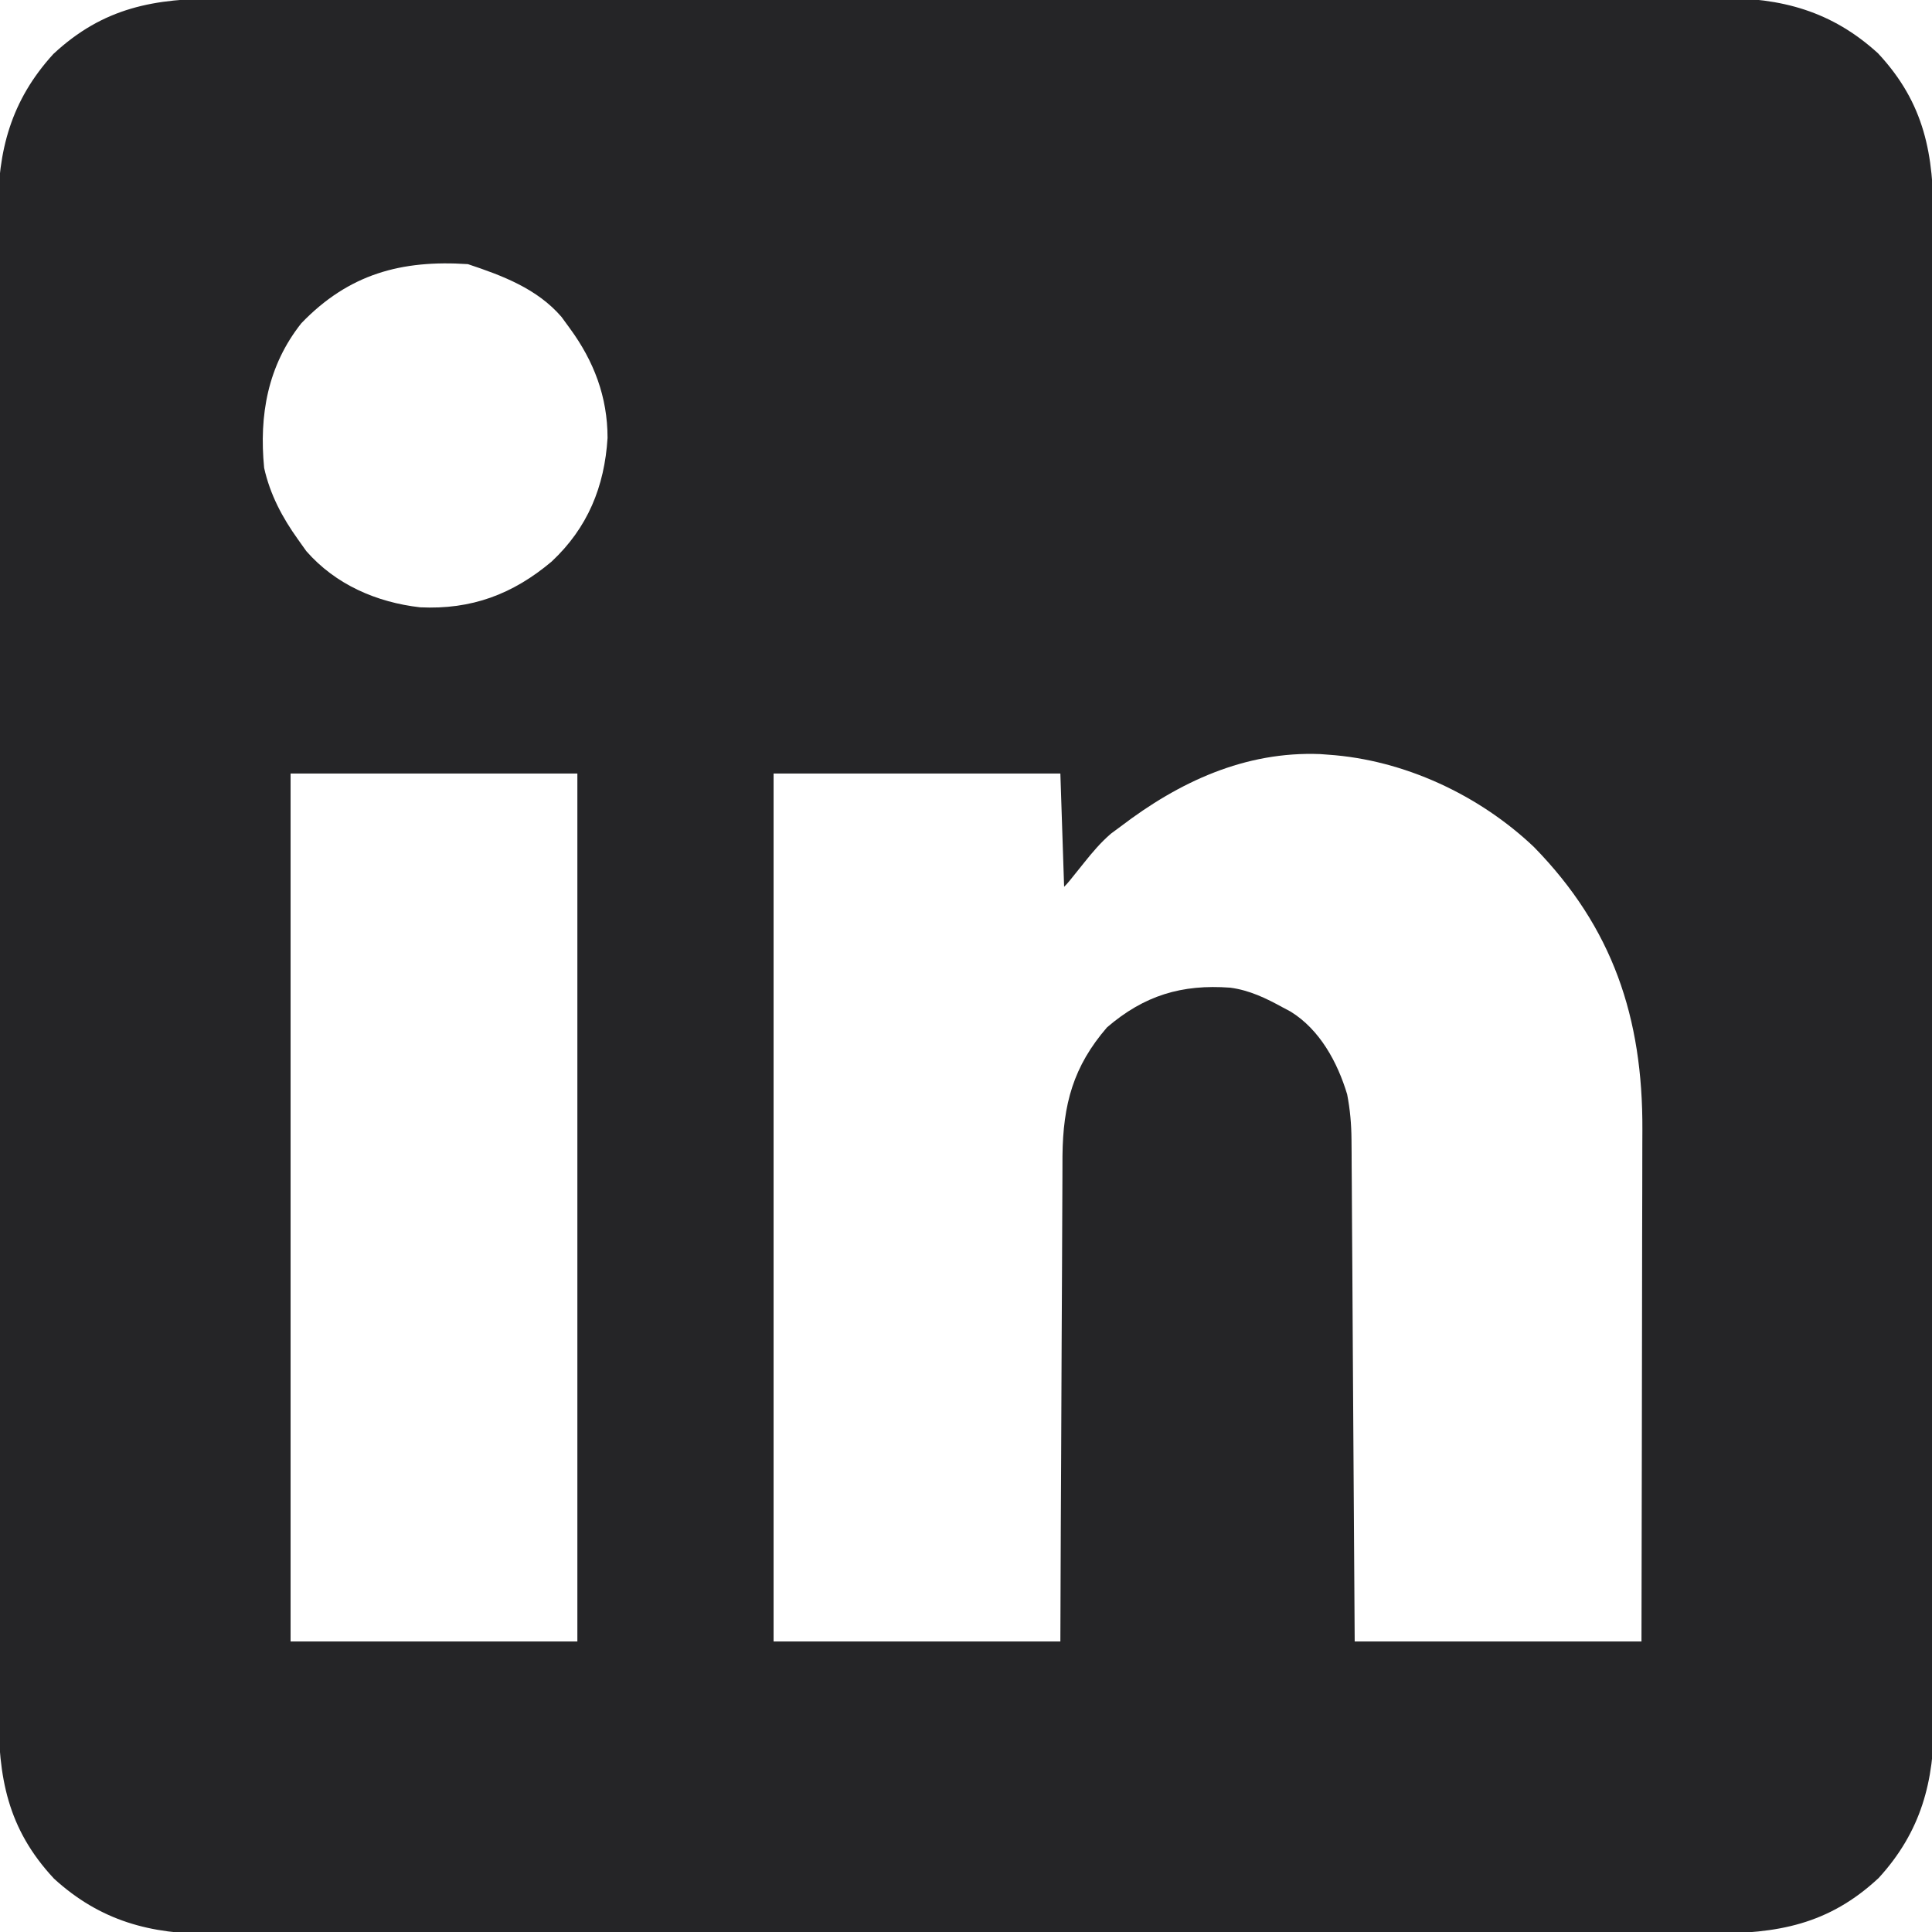 <svg width="32" height="32" viewBox="0 0 32 32" fill="none" xmlns="http://www.w3.org/2000/svg">
<path d="M3.653 -0.024C3.764 -0.024 3.875 -0.025 3.986 -0.025C4.289 -0.026 4.593 -0.026 4.896 -0.025C5.224 -0.025 5.552 -0.026 5.88 -0.027C6.521 -0.028 7.163 -0.028 7.805 -0.027C8.327 -0.027 8.848 -0.027 9.37 -0.028C9.482 -0.028 9.482 -0.028 9.595 -0.028C9.746 -0.028 9.897 -0.028 10.048 -0.028C11.463 -0.029 12.878 -0.028 14.293 -0.028C15.587 -0.027 16.881 -0.028 18.175 -0.029C19.504 -0.031 20.833 -0.032 22.162 -0.031C22.908 -0.031 23.654 -0.031 24.4 -0.032C25.035 -0.033 25.67 -0.033 26.305 -0.032C26.629 -0.031 26.953 -0.031 27.277 -0.032C27.574 -0.033 27.871 -0.033 28.168 -0.032C28.275 -0.031 28.382 -0.032 28.489 -0.032C29.505 -0.038 30.337 0.182 31.106 0.883C31.881 1.714 32.029 2.563 32.024 3.653C32.025 3.764 32.025 3.875 32.025 3.985C32.026 4.289 32.026 4.593 32.026 4.896C32.025 5.224 32.026 5.552 32.027 5.88C32.028 6.521 32.028 7.163 32.028 7.805C32.027 8.327 32.027 8.848 32.028 9.37C32.028 9.444 32.028 9.519 32.028 9.595C32.028 9.746 32.028 9.897 32.028 10.048C32.029 11.463 32.029 12.878 32.028 14.293C32.027 15.587 32.028 16.881 32.03 18.174C32.031 19.504 32.032 20.833 32.031 22.162C32.031 22.908 32.031 23.654 32.032 24.4C32.033 25.035 32.033 25.67 32.032 26.305C32.032 26.629 32.032 26.953 32.032 27.277C32.033 27.574 32.033 27.871 32.032 28.167C32.032 28.274 32.032 28.381 32.032 28.489C32.038 29.505 31.819 30.337 31.117 31.105C30.286 31.88 29.437 32.028 28.347 32.024C28.236 32.025 28.125 32.025 28.015 32.025C27.711 32.026 27.408 32.026 27.104 32.025C26.776 32.025 26.448 32.026 26.121 32.027C25.479 32.028 24.837 32.028 24.195 32.027C23.674 32.027 23.152 32.027 22.63 32.028C22.556 32.028 22.482 32.028 22.405 32.028C22.254 32.028 22.103 32.028 21.952 32.028C20.537 32.029 19.122 32.029 17.708 32.028C16.414 32.027 15.12 32.028 13.826 32.029C12.496 32.031 11.167 32.032 9.838 32.031C9.092 32.031 8.346 32.031 7.6 32.032C6.965 32.033 6.33 32.033 5.695 32.032C5.371 32.032 5.047 32.031 4.723 32.032C4.426 32.033 4.13 32.033 3.833 32.032C3.726 32.032 3.619 32.032 3.512 32.032C2.495 32.038 1.664 31.818 0.895 31.117C0.12 30.286 -0.028 29.437 -0.024 28.347C-0.024 28.236 -0.025 28.125 -0.025 28.015C-0.026 27.711 -0.026 27.407 -0.025 27.104C-0.025 26.776 -0.026 26.448 -0.026 26.12C-0.027 25.479 -0.028 24.837 -0.027 24.195C-0.027 23.673 -0.027 23.152 -0.027 22.63C-0.027 22.556 -0.027 22.482 -0.028 22.405C-0.028 22.254 -0.028 22.103 -0.028 21.952C-0.029 20.537 -0.028 19.122 -0.028 17.707C-0.027 16.413 -0.028 15.12 -0.029 13.825C-0.031 12.496 -0.031 11.167 -0.031 9.838C-0.031 9.092 -0.031 8.346 -0.032 7.6C-0.033 6.965 -0.033 6.33 -0.032 5.695C-0.031 5.371 -0.031 5.047 -0.032 4.723C-0.033 4.426 -0.033 4.129 -0.032 3.833C-0.031 3.726 -0.031 3.618 -0.032 3.511C-0.038 2.495 0.182 1.664 0.883 0.895C1.714 0.12 2.563 -0.028 3.653 -0.024ZM4.991 5.354C4.433 6.058 4.29 6.879 4.375 7.75C4.473 8.191 4.676 8.573 4.938 8.938C4.983 9.001 5.028 9.064 5.074 9.129C5.559 9.683 6.237 9.976 6.957 10.059C7.81 10.1 8.495 9.842 9.137 9.301C9.734 8.742 10.013 8.061 10.063 7.253C10.063 6.574 9.837 5.982 9.438 5.438C9.37 5.345 9.37 5.345 9.301 5.25C8.898 4.781 8.321 4.565 7.75 4.375C6.648 4.302 5.776 4.538 4.991 5.354ZM18.563 13.688C18.51 13.727 18.457 13.767 18.402 13.807C18.23 13.955 18.095 14.115 17.953 14.293C17.688 14.625 17.688 14.625 17.625 14.688C17.605 14.069 17.584 13.45 17.563 12.812C15.995 12.812 14.428 12.812 12.813 12.812C12.813 17.556 12.813 22.3 12.813 27.188C14.38 27.188 15.948 27.188 17.563 27.188C17.565 26.569 17.567 25.951 17.57 25.314C17.572 24.921 17.574 24.529 17.576 24.136C17.579 23.513 17.582 22.891 17.584 22.268C17.586 21.815 17.588 21.361 17.591 20.908C17.592 20.668 17.593 20.428 17.594 20.188C17.594 19.962 17.595 19.735 17.597 19.509C17.598 19.388 17.598 19.266 17.598 19.145C17.607 18.291 17.776 17.664 18.336 17.016C18.951 16.488 19.573 16.299 20.377 16.359C20.695 16.401 20.971 16.534 21.25 16.688C21.292 16.71 21.335 16.733 21.378 16.756C21.861 17.055 22.153 17.594 22.313 18.125C22.362 18.378 22.383 18.618 22.385 18.875C22.386 18.985 22.386 18.985 22.387 19.098C22.387 19.178 22.388 19.258 22.388 19.34C22.389 19.426 22.389 19.511 22.39 19.597C22.392 19.829 22.393 20.061 22.394 20.292C22.395 20.535 22.397 20.777 22.399 21.02C22.402 21.479 22.405 21.937 22.407 22.396C22.411 23.017 22.415 23.637 22.419 24.257C22.426 25.234 22.432 26.211 22.438 27.188C24.005 27.188 25.573 27.188 27.188 27.188C27.191 25.557 27.191 25.557 27.194 23.926C27.195 23.26 27.195 22.595 27.197 21.929C27.198 21.444 27.199 20.959 27.199 20.474C27.2 20.218 27.2 19.962 27.201 19.705C27.202 19.463 27.202 19.221 27.202 18.979C27.202 18.891 27.202 18.803 27.203 18.715C27.212 16.855 26.711 15.363 25.408 14.03C24.501 13.168 23.255 12.585 22 12.5C21.956 12.497 21.912 12.494 21.867 12.49C20.623 12.441 19.53 12.95 18.563 13.688ZM4.813 12.812C4.813 17.556 4.813 22.3 4.813 27.188C6.38 27.188 7.948 27.188 9.563 27.188C9.563 22.444 9.563 17.7 9.563 12.812C7.995 12.812 6.428 12.812 4.813 12.812Z" fill="#252527"/>
</svg>

